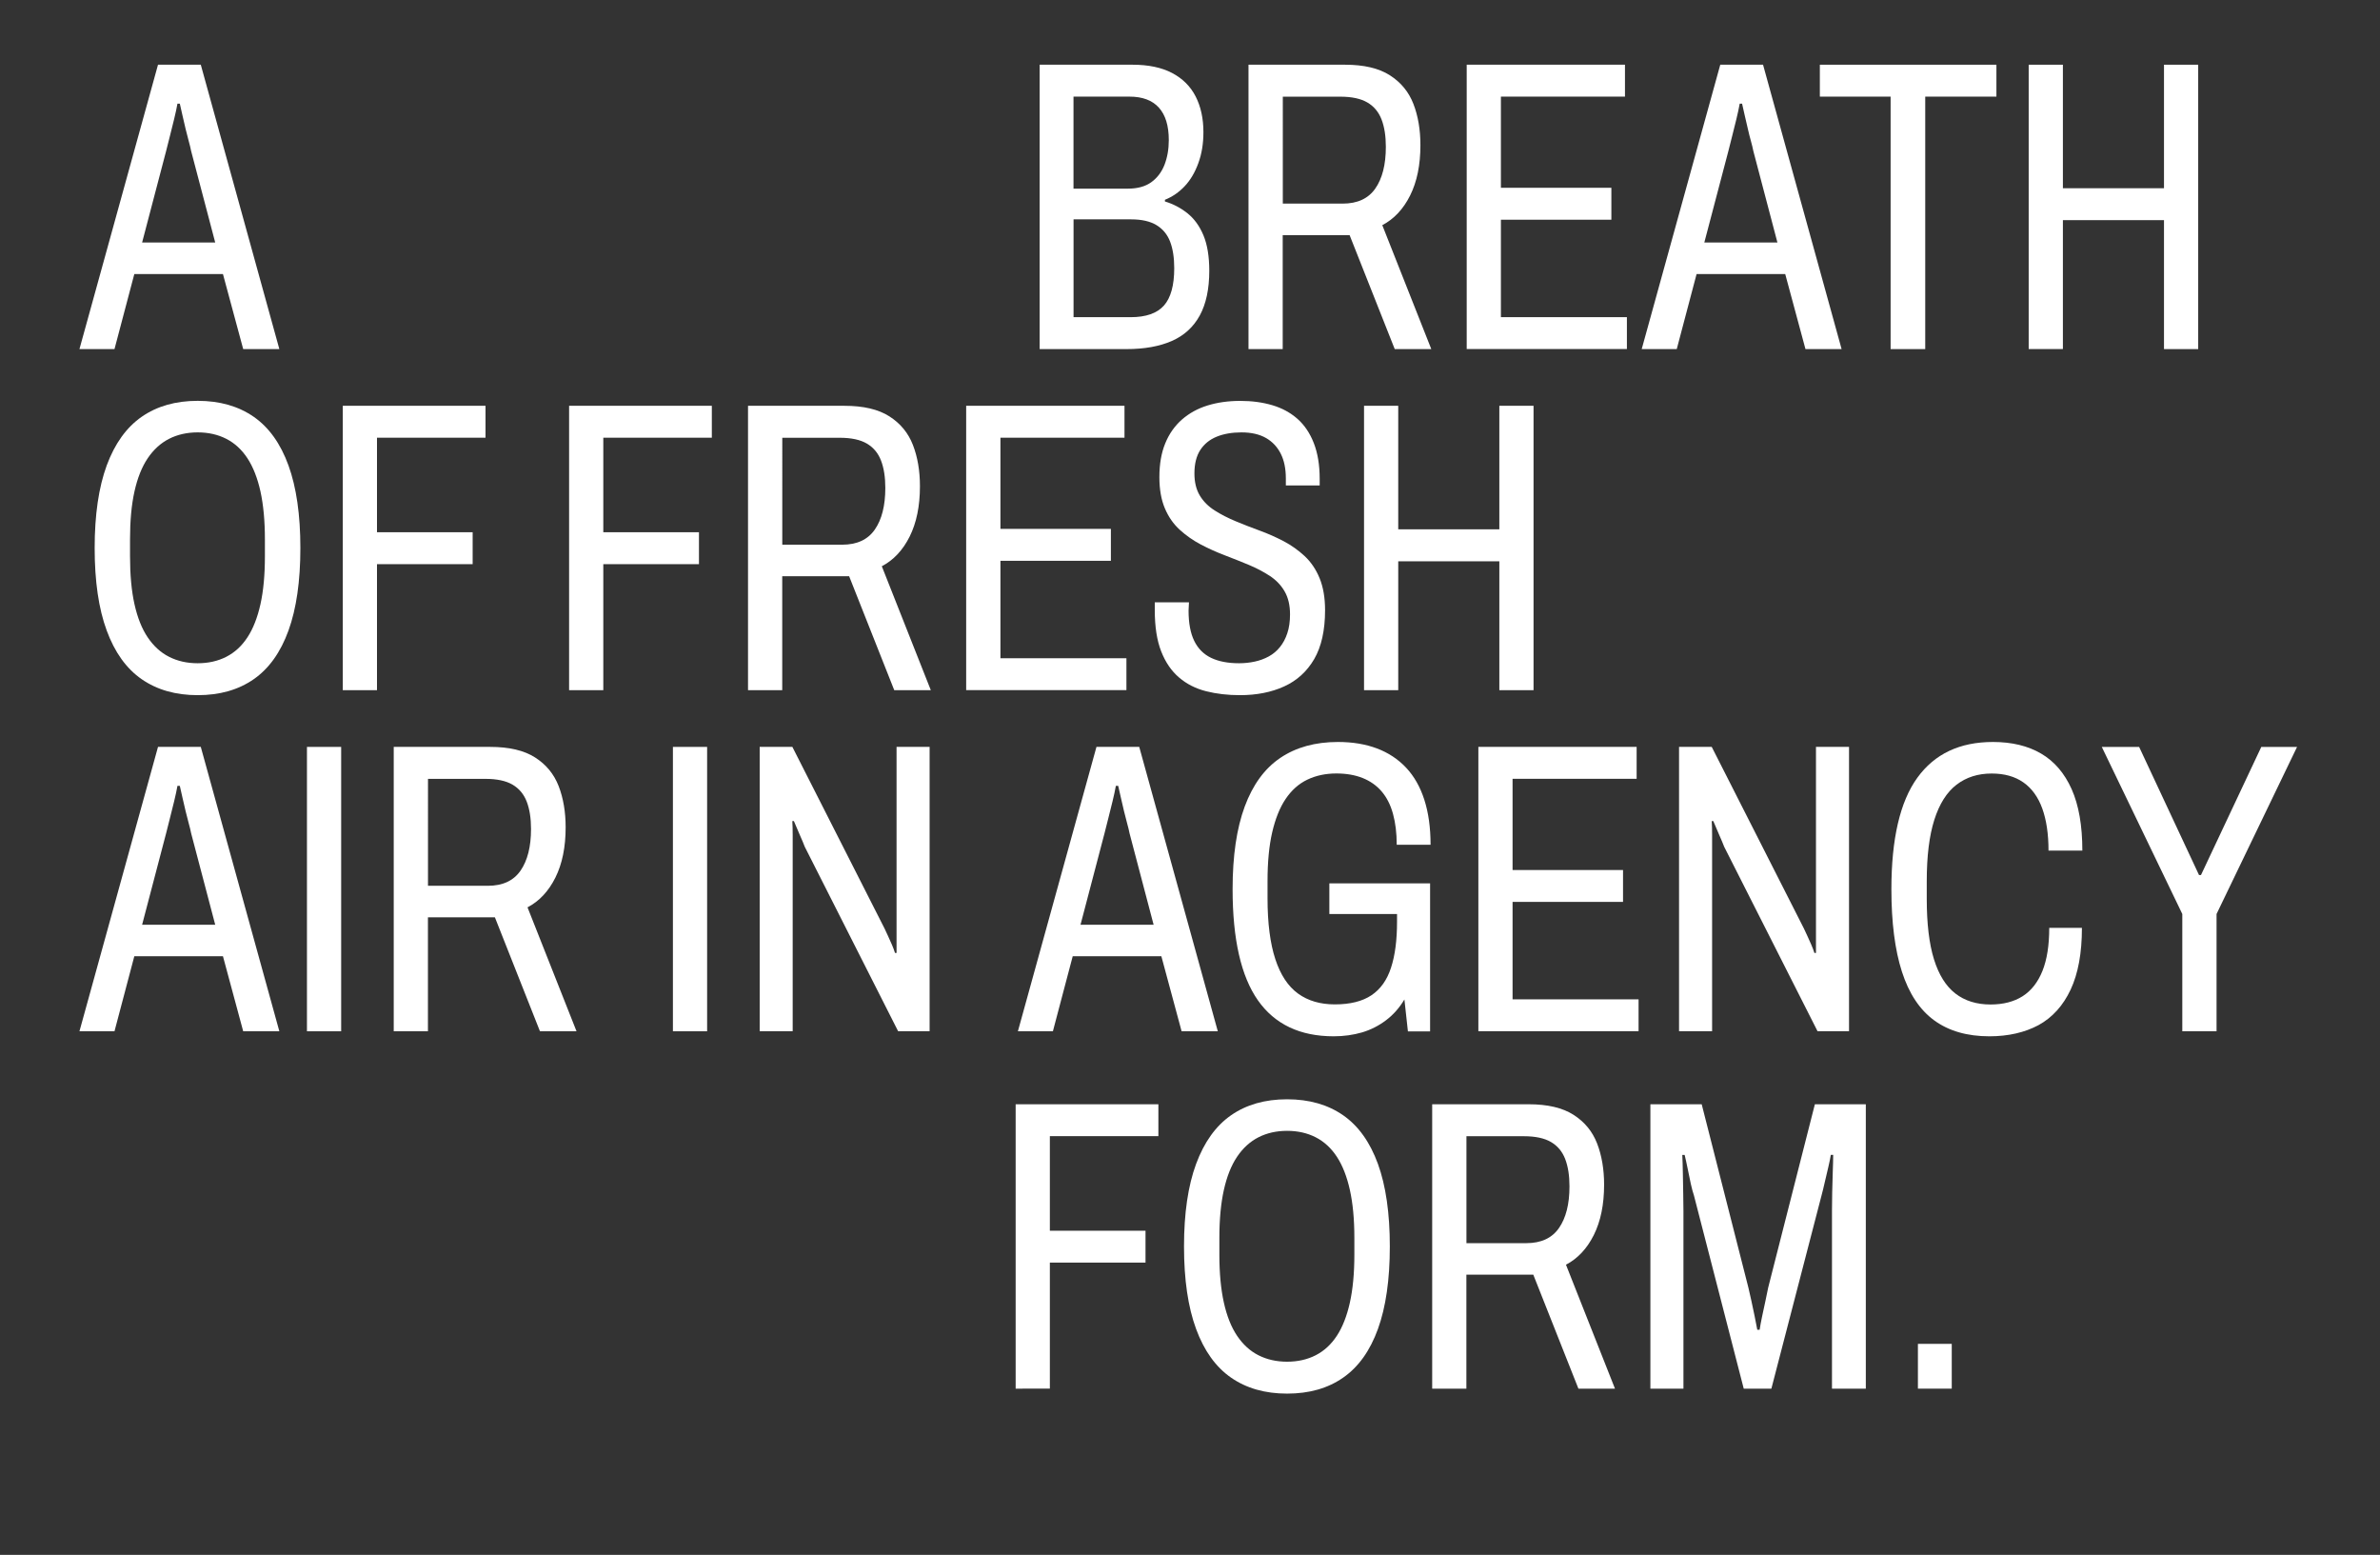 <?xml version="1.0" encoding="UTF-8"?>
<!-- Generator: Adobe Illustrator 25.2.1, SVG Export Plug-In . SVG Version: 6.00 Build 0)  -->
<svg xmlns="http://www.w3.org/2000/svg" xmlns:xlink="http://www.w3.org/1999/xlink" version="1.1" id="Layer_1" x="0px" y="0px" viewBox="0 0 455.05 297.22" style="enable-background:new 0 0 455.05 297.22;" xml:space="preserve">
<rect x="0" y="0" width="455.05" height="297.22" fill="#333333" stroke="none"/>
<style type="text/css">
	.st0{fill:#FFFFFF;}
</style>
<g>
	<g>
		<path class="st0" d="M15.19,66.73l15.02-54.36h8.18l15.02,54.36H46.5l-3.87-14.34H25.68l-3.79,14.34H15.19z M27.17,46.36h13.98    l-4.61-17.51c-0.1-0.53-0.25-1.15-0.45-1.86c-0.2-0.71-0.4-1.49-0.6-2.34c-0.2-0.84-0.4-1.69-0.59-2.54    c-0.2-0.84-0.37-1.61-0.52-2.3h-0.45c-0.15,0.85-0.36,1.82-0.63,2.93c-0.27,1.11-0.55,2.21-0.82,3.29    c-0.27,1.08-0.51,2.02-0.71,2.81L27.17,46.36z"></path>
		<path class="st0" d="M198.78,66.73V12.37h17.77c3.02,0,5.54,0.53,7.55,1.58c2.01,1.06,3.51,2.55,4.5,4.48    c0.99,1.93,1.49,4.21,1.49,6.85c0,2.17-0.32,4.13-0.97,5.9c-0.64,1.77-1.51,3.24-2.6,4.4c-1.09,1.16-2.35,2.03-3.79,2.61v0.32    c1.59,0.48,3.02,1.23,4.31,2.26c1.29,1.03,2.31,2.43,3.05,4.2c0.74,1.77,1.12,4.03,1.12,6.78c0,3.49-0.61,6.34-1.82,8.56    c-1.22,2.22-3,3.84-5.35,4.87c-2.35,1.03-5.24,1.55-8.66,1.55H198.78z M205.25,36.06h10.41c1.83,0,3.32-0.41,4.46-1.23    c1.14-0.82,1.98-1.93,2.53-3.33c0.54-1.4,0.82-2.97,0.82-4.71c0-2.75-0.63-4.82-1.9-6.22c-1.26-1.4-3.14-2.1-5.61-2.1h-10.71    V36.06z M205.25,60.63h10.93c2.92,0,5.04-0.74,6.36-2.22c1.31-1.48,1.97-3.86,1.97-7.13c0-2.01-0.26-3.7-0.78-5.07    c-0.52-1.37-1.39-2.43-2.6-3.17c-1.22-0.74-2.84-1.11-4.87-1.11h-11V60.63z"></path>
		<path class="st0" d="M238.71,66.73V12.37h18.44c3.62,0,6.48,0.67,8.59,2.02c2.11,1.35,3.61,3.17,4.5,5.47s1.34,4.93,1.34,7.88    c0,3.8-0.66,7.01-1.97,9.63c-1.31,2.62-3.09,4.5-5.32,5.67l9.37,23.69h-6.99l-8.63-21.79h-12.79v21.79H238.71z M245.26,38.92    h11.45c2.83,0,4.91-0.96,6.25-2.89c1.34-1.93,2.01-4.58,2.01-7.96c0-2.06-0.27-3.8-0.82-5.23c-0.55-1.43-1.45-2.51-2.71-3.25    c-1.26-0.74-2.99-1.11-5.17-1.11h-11V38.92z"></path>
		<path class="st0" d="M280.43,66.73V12.37h30.26v6.1h-23.72V35.9h21.12v6.1h-21.12v18.62h24.09v6.1H280.43z"></path>
		<path class="st0" d="M313.89,66.73l15.02-54.36h8.18l15.02,54.36h-6.91l-3.87-14.34h-16.95l-3.79,14.34H313.89z M325.86,46.36    h13.98l-4.61-17.51c-0.1-0.53-0.25-1.15-0.45-1.86c-0.2-0.71-0.4-1.49-0.59-2.34c-0.2-0.84-0.4-1.69-0.59-2.54    c-0.2-0.84-0.37-1.61-0.52-2.3h-0.45c-0.15,0.85-0.36,1.82-0.63,2.93c-0.27,1.11-0.55,2.21-0.82,3.29    c-0.27,1.08-0.51,2.02-0.71,2.81L325.86,46.36z"></path>
		<path class="st0" d="M361.48,66.73V18.47h-13.53v-6.1h33.76v6.1H368.1v48.26H361.48z"></path>
		<path class="st0" d="M387.88,66.73V12.37h6.54v23.61h19.33V12.37h6.54v54.36h-6.54V42.08h-19.33v24.64H387.88z"></path>
	</g>
	<g>
		<path class="st0" d="M37.8,132.88c-4.21,0-7.78-1.02-10.71-3.05c-2.93-2.03-5.16-5.14-6.69-9.31c-1.54-4.17-2.3-9.43-2.3-15.77    c0-6.34,0.77-11.59,2.3-15.77c1.54-4.17,3.77-7.28,6.69-9.31c2.92-2.03,6.49-3.05,10.71-3.05c4.21,0,7.78,1.02,10.71,3.05    c2.92,2.03,5.14,5.14,6.65,9.31c1.51,4.17,2.27,9.43,2.27,15.77c0,6.34-0.76,11.6-2.27,15.77c-1.51,4.17-3.73,7.28-6.65,9.31    C45.58,131.87,42.01,132.88,37.8,132.88z M37.8,126.78c2.03,0,3.85-0.41,5.46-1.23c1.61-0.82,2.96-2.06,4.05-3.72    c1.09-1.66,1.92-3.78,2.49-6.34c0.57-2.56,0.85-5.61,0.85-9.15v-3.25c0-3.54-0.29-6.59-0.85-9.15c-0.57-2.56-1.4-4.68-2.49-6.34    c-1.09-1.66-2.44-2.9-4.05-3.72c-1.61-0.82-3.43-1.23-5.46-1.23c-2.03,0-3.86,0.41-5.47,1.23c-1.61,0.82-2.97,2.06-4.09,3.72    c-1.12,1.66-1.96,3.78-2.53,6.34c-0.57,2.56-0.85,5.61-0.85,9.15v3.25c0,3.54,0.28,6.59,0.85,9.15c0.57,2.56,1.41,4.68,2.53,6.34    c1.12,1.66,2.48,2.91,4.09,3.72C33.94,126.37,35.77,126.78,37.8,126.78z"></path>
		<path class="st0" d="M65.54,131.93V77.57h27.29v6.1H72.08v18.07h18.29v6.1H72.08v24.09H65.54z"></path>
		<path class="st0" d="M108.81,131.93V77.57h27.29v6.1h-20.75v18.07h18.29v6.1h-18.29v24.09H108.81z"></path>
		<path class="st0" d="M143.02,131.93V77.57h18.44c3.62,0,6.48,0.67,8.59,2.02c2.11,1.35,3.61,3.17,4.5,5.47s1.34,4.93,1.34,7.88    c0,3.8-0.66,7.01-1.97,9.63c-1.31,2.62-3.09,4.5-5.32,5.67l9.37,23.69h-6.99l-8.63-21.79h-12.79v21.79H143.02z M149.56,104.12    h11.45c2.83,0,4.91-0.96,6.25-2.89c1.34-1.93,2.01-4.58,2.01-7.96c0-2.06-0.27-3.8-0.82-5.23c-0.55-1.43-1.45-2.51-2.71-3.25    c-1.26-0.74-2.99-1.11-5.17-1.11h-11V104.12z"></path>
		<path class="st0" d="M184.73,131.93V77.57H215v6.1h-23.72v17.43h21.12v6.1h-21.12v18.62h24.09v6.1H184.73z"></path>
		<path class="st0" d="M237.08,132.88c-2.33,0-4.49-0.25-6.47-0.75c-1.98-0.5-3.71-1.37-5.17-2.62c-1.46-1.24-2.6-2.9-3.42-4.99    c-0.82-2.09-1.23-4.71-1.23-7.88c0-0.26,0-0.53,0-0.79c0-0.26,0-0.5,0-0.71h6.54c0,0.21-0.01,0.46-0.04,0.75    c-0.03,0.29-0.04,0.57-0.04,0.83c0,2.38,0.36,4.31,1.08,5.78c0.72,1.48,1.8,2.56,3.23,3.25c1.44,0.69,3.22,1.03,5.35,1.03    c1.04,0,2.04-0.11,3.01-0.32c0.97-0.21,1.86-0.54,2.68-0.99c0.82-0.45,1.52-1.04,2.12-1.78c0.6-0.74,1.07-1.62,1.41-2.65    c0.35-1.03,0.52-2.23,0.52-3.61c0-1.74-0.35-3.21-1.04-4.4c-0.69-1.19-1.65-2.18-2.86-2.97c-1.22-0.79-2.55-1.49-4.02-2.1    c-1.46-0.61-2.99-1.21-4.57-1.82c-1.59-0.61-3.11-1.29-4.57-2.06c-1.46-0.77-2.8-1.7-4.02-2.81c-1.22-1.11-2.17-2.48-2.86-4.12    c-0.69-1.64-1.04-3.62-1.04-5.94c0-2.48,0.37-4.64,1.12-6.46c0.74-1.82,1.81-3.34,3.2-4.56c1.39-1.21,3.02-2.11,4.91-2.69    c1.88-0.58,3.97-0.87,6.25-0.87c2.23,0,4.28,0.28,6.13,0.83c1.86,0.55,3.46,1.43,4.8,2.61c1.34,1.19,2.38,2.73,3.12,4.64    c0.74,1.9,1.12,4.17,1.12,6.81v1.27h-6.47v-1.35c0-1.85-0.32-3.42-0.97-4.71c-0.65-1.29-1.59-2.3-2.83-3.01    c-1.24-0.71-2.8-1.07-4.68-1.07c-1.83,0-3.42,0.28-4.76,0.83c-1.34,0.55-2.38,1.4-3.12,2.54c-0.74,1.14-1.12,2.63-1.12,4.48    c0,1.69,0.35,3.1,1.04,4.24c0.69,1.14,1.65,2.09,2.86,2.85c1.21,0.77,2.55,1.45,4.02,2.06c1.46,0.61,2.99,1.2,4.57,1.78    c1.59,0.58,3.11,1.26,4.57,2.02c1.46,0.77,2.8,1.72,4.02,2.85c1.21,1.14,2.17,2.55,2.86,4.24c0.69,1.69,1.04,3.72,1.04,6.1    c0,3.86-0.7,6.97-2.08,9.35c-1.39,2.38-3.31,4.12-5.76,5.23C243.07,132.33,240.25,132.88,237.08,132.88z"></path>
		<path class="st0" d="M260.8,131.93V77.57h6.54v23.61h19.33V77.57h6.54v54.36h-6.54v-24.64h-19.33v24.64H260.8z"></path>
	</g>
	<g>
		<path class="st0" d="M15.19,197.13l15.02-54.36h8.18l15.02,54.36H46.5l-3.87-14.34H25.68l-3.79,14.34H15.19z M27.17,176.77h13.98    l-4.61-17.51c-0.1-0.53-0.25-1.15-0.45-1.86c-0.2-0.71-0.4-1.49-0.6-2.34c-0.2-0.84-0.4-1.69-0.59-2.54    c-0.2-0.84-0.37-1.61-0.52-2.3h-0.45c-0.15,0.85-0.36,1.82-0.63,2.93c-0.27,1.11-0.55,2.21-0.82,3.29    c-0.27,1.08-0.51,2.02-0.71,2.81L27.17,176.77z"></path>
		<path class="st0" d="M58.69,197.13v-54.36h6.54v54.36H58.69z"></path>
		<path class="st0" d="M75.28,197.13v-54.36h18.44c3.62,0,6.48,0.67,8.59,2.02c2.11,1.35,3.61,3.17,4.5,5.47    c0.89,2.3,1.34,4.93,1.34,7.88c0,3.8-0.66,7.01-1.97,9.63c-1.31,2.62-3.09,4.5-5.32,5.67l9.37,23.69h-6.99l-8.62-21.79H81.82    v21.79H75.28z M81.82,169.32h11.45c2.83,0,4.91-0.96,6.25-2.89c1.34-1.93,2.01-4.58,2.01-7.96c0-2.06-0.27-3.8-0.82-5.23    c-0.55-1.43-1.45-2.51-2.71-3.25c-1.26-0.74-2.99-1.11-5.17-1.11h-11V169.32z"></path>
		<path class="st0" d="M128.66,197.13v-54.36h6.54v54.36H128.66z"></path>
		<path class="st0" d="M145.25,197.13v-54.36h6.25l17.62,34.71c0.15,0.32,0.36,0.77,0.63,1.35c0.27,0.58,0.53,1.16,0.78,1.74    c0.25,0.58,0.45,1.11,0.59,1.58h0.3c0-0.84,0-1.72,0-2.62c0-0.9,0-1.64,0-2.22v-34.55h6.32v54.36h-6.02l-17.85-35.26    c-0.2-0.53-0.51-1.27-0.93-2.22c-0.42-0.95-0.81-1.85-1.15-2.69h-0.3c0.05,0.79,0.07,1.66,0.07,2.61c0,0.95,0,1.8,0,2.54v35.02    H145.25z"></path>
		<path class="st0" d="M194.62,197.13l15.02-54.36h8.18l15.02,54.36h-6.92l-3.87-14.34H205.1l-3.79,14.34H194.62z M206.59,176.77    h13.98l-4.61-17.51c-0.1-0.53-0.25-1.15-0.45-1.86c-0.2-0.71-0.4-1.49-0.6-2.34c-0.2-0.84-0.4-1.69-0.59-2.54    c-0.2-0.84-0.37-1.61-0.52-2.3h-0.45c-0.15,0.85-0.36,1.82-0.63,2.93c-0.27,1.11-0.55,2.21-0.82,3.29    c-0.27,1.08-0.51,2.02-0.71,2.81L206.59,176.77z"></path>
		<path class="st0" d="M255,198.09c-6.44,0-11.28-2.3-14.5-6.89c-3.22-4.6-4.83-11.67-4.83-21.24c0-6.34,0.77-11.59,2.31-15.77    c1.54-4.17,3.8-7.28,6.8-9.31c3-2.03,6.68-3.05,11.04-3.05c2.78,0,5.25,0.41,7.44,1.23c2.18,0.82,4.04,2.05,5.58,3.68    c1.54,1.64,2.7,3.68,3.49,6.14c0.79,2.46,1.19,5.32,1.19,8.6h-6.47c0-2.22-0.24-4.19-0.71-5.9c-0.47-1.72-1.19-3.14-2.16-4.28    c-0.97-1.14-2.18-1.99-3.64-2.58c-1.46-0.58-3.14-0.87-5.02-0.87c-2.08,0-3.94,0.4-5.58,1.19c-1.64,0.79-3.01,2.02-4.13,3.68    c-1.12,1.66-1.97,3.79-2.57,6.38c-0.6,2.59-0.89,5.71-0.89,9.35v3.25c0,4.75,0.5,8.64,1.49,11.65c0.99,3.01,2.44,5.2,4.35,6.58    c1.91,1.38,4.25,2.06,7.03,2.06c2.92,0,5.25-0.58,6.99-1.74c1.74-1.16,2.99-2.92,3.75-5.27c0.77-2.35,1.15-5.27,1.15-8.76v-1.5    h-12.94v-5.86h19.26v28.29h-4.24l-0.67-6.1c-0.94,1.58-2.11,2.91-3.5,3.96c-1.39,1.06-2.93,1.84-4.61,2.34    C258.74,197.83,256.93,198.09,255,198.09z"></path>
		<path class="st0" d="M282.66,197.13v-54.36h30.26v6.1H289.2v17.43h21.12v6.1H289.2v18.62h24.09v6.1H282.66z"></path>
		<path class="st0" d="M321.03,197.13v-54.36h6.25l17.62,34.71c0.15,0.32,0.36,0.77,0.63,1.35c0.27,0.58,0.53,1.16,0.78,1.74    c0.25,0.58,0.45,1.11,0.6,1.58h0.3c0-0.84,0-1.72,0-2.62c0-0.9,0-1.64,0-2.22v-34.55h6.32v54.36h-6.02l-17.85-35.26    c-0.2-0.53-0.51-1.27-0.93-2.22c-0.42-0.95-0.81-1.85-1.15-2.69h-0.3c0.05,0.79,0.07,1.66,0.07,2.61c0,0.95,0,1.8,0,2.54v35.02    H321.03z"></path>
		<path class="st0" d="M380.37,198.09c-4.26,0-7.78-1.02-10.56-3.05c-2.78-2.03-4.83-5.14-6.17-9.31    c-1.34-4.17-2.01-9.43-2.01-15.77c0-9.61,1.65-16.71,4.95-21.28c3.3-4.57,8.12-6.85,14.46-6.85c3.62,0,6.69,0.74,9.22,2.22    c2.53,1.48,4.47,3.75,5.84,6.81c1.36,3.06,2.04,6.97,2.04,11.73h-6.47c0-3.17-0.4-5.85-1.19-8.04c-0.79-2.19-2-3.86-3.61-4.99    c-1.61-1.13-3.63-1.7-6.06-1.7c-2.63,0-4.87,0.71-6.73,2.14c-1.86,1.43-3.27,3.66-4.24,6.7s-1.45,6.96-1.45,11.77v3.33    c0,4.75,0.46,8.61,1.38,11.57c0.92,2.96,2.28,5.14,4.09,6.54c1.81,1.4,4.05,2.1,6.73,2.1c2.43,0,4.47-0.53,6.13-1.58    c1.66-1.06,2.92-2.67,3.79-4.83c0.87-2.17,1.3-4.91,1.3-8.24h6.25c0,4.81-0.72,8.74-2.16,11.81c-1.44,3.06-3.48,5.32-6.13,6.78    C387.12,197.36,383.99,198.09,380.37,198.09z"></path>
		<path class="st0" d="M417.25,197.13v-22.42l-15.39-31.93H409l11.45,24.49h0.37l11.53-24.49h6.84l-15.39,31.93v22.42H417.25z"></path>
	</g>
	<g>
		<path class="st0" d="M194.19,265.44v-54.36h27.29v6.1h-20.75v18.07h18.29v6.1h-18.29v24.09H194.19z"></path>
		<path class="st0" d="M246.09,266.39c-4.21,0-7.78-1.02-10.71-3.05c-2.93-2.03-5.16-5.14-6.69-9.31    c-1.54-4.17-2.31-9.43-2.31-15.77c0-6.34,0.77-11.6,2.31-15.77c1.54-4.17,3.77-7.28,6.69-9.31c2.92-2.03,6.49-3.05,10.71-3.05    c4.21,0,7.78,1.02,10.71,3.05c2.93,2.04,5.14,5.14,6.66,9.31c1.51,4.17,2.27,9.43,2.27,15.77c0,6.34-0.76,11.6-2.27,15.77    c-1.51,4.17-3.73,7.28-6.66,9.31C253.88,265.38,250.31,266.39,246.09,266.39z M246.09,260.29c2.03,0,3.85-0.41,5.46-1.23    c1.61-0.82,2.96-2.06,4.05-3.72c1.09-1.66,1.92-3.78,2.49-6.34c0.57-2.56,0.86-5.61,0.86-9.15v-3.25c0-3.54-0.29-6.59-0.86-9.15    c-0.57-2.56-1.4-4.68-2.49-6.34c-1.09-1.66-2.44-2.9-4.05-3.72c-1.61-0.82-3.43-1.23-5.46-1.23c-2.03,0-3.85,0.41-5.47,1.23    c-1.61,0.82-2.97,2.06-4.09,3.72c-1.12,1.66-1.96,3.78-2.53,6.34c-0.57,2.56-0.86,5.61-0.86,9.15v3.25c0,3.54,0.29,6.59,0.86,9.15    c0.57,2.56,1.41,4.68,2.53,6.34c1.12,1.66,2.48,2.91,4.09,3.72C242.24,259.88,244.06,260.29,246.09,260.29z"></path>
		<path class="st0" d="M273.83,265.44v-54.36h18.44c3.62,0,6.48,0.67,8.59,2.02c2.11,1.35,3.61,3.17,4.5,5.47s1.34,4.93,1.34,7.88    c0,3.8-0.66,7.01-1.97,9.63s-3.09,4.5-5.32,5.67l9.37,23.69h-6.99l-8.63-21.79h-12.79v21.79H273.83z M280.37,237.63h11.45    c2.83,0,4.91-0.96,6.25-2.89c1.34-1.93,2.01-4.58,2.01-7.96c0-2.06-0.27-3.8-0.82-5.23s-1.45-2.51-2.71-3.25    c-1.26-0.74-2.99-1.11-5.17-1.11h-11V237.63z"></path>
		<path class="st0" d="M315.55,265.44v-54.36h9.81l8.92,35.02c0.15,0.63,0.33,1.45,0.56,2.46c0.22,1,0.43,1.99,0.63,2.97    c0.2,0.98,0.37,1.86,0.52,2.66h0.45c0.1-0.69,0.25-1.5,0.45-2.46s0.41-1.93,0.63-2.93s0.41-1.9,0.56-2.7l8.92-35.02h9.74v54.36    h-6.47v-33.99c0-1,0.01-2.17,0.04-3.49c0.03-1.32,0.06-2.64,0.11-3.96c0.05-1.32,0.08-2.4,0.08-3.25h-0.45    c-0.1,0.63-0.26,1.41-0.48,2.34c-0.22,0.92-0.45,1.88-0.67,2.85c-0.22,0.98-0.43,1.84-0.63,2.58l-9.59,36.93h-5.28l-9.52-36.93    c-0.2-0.58-0.4-1.32-0.6-2.22c-0.2-0.9-0.4-1.85-0.59-2.85c-0.2-1-0.4-1.9-0.59-2.69h-0.45c0.05,1,0.09,2.19,0.11,3.56    c0.02,1.38,0.05,2.68,0.07,3.92c0.02,1.24,0.04,2.31,0.04,3.21v33.99H315.55z"></path>
		<path class="st0" d="M366.7,265.44v-8.56h6.47v8.56H366.7z"></path>
	</g>
</g>
</svg>
